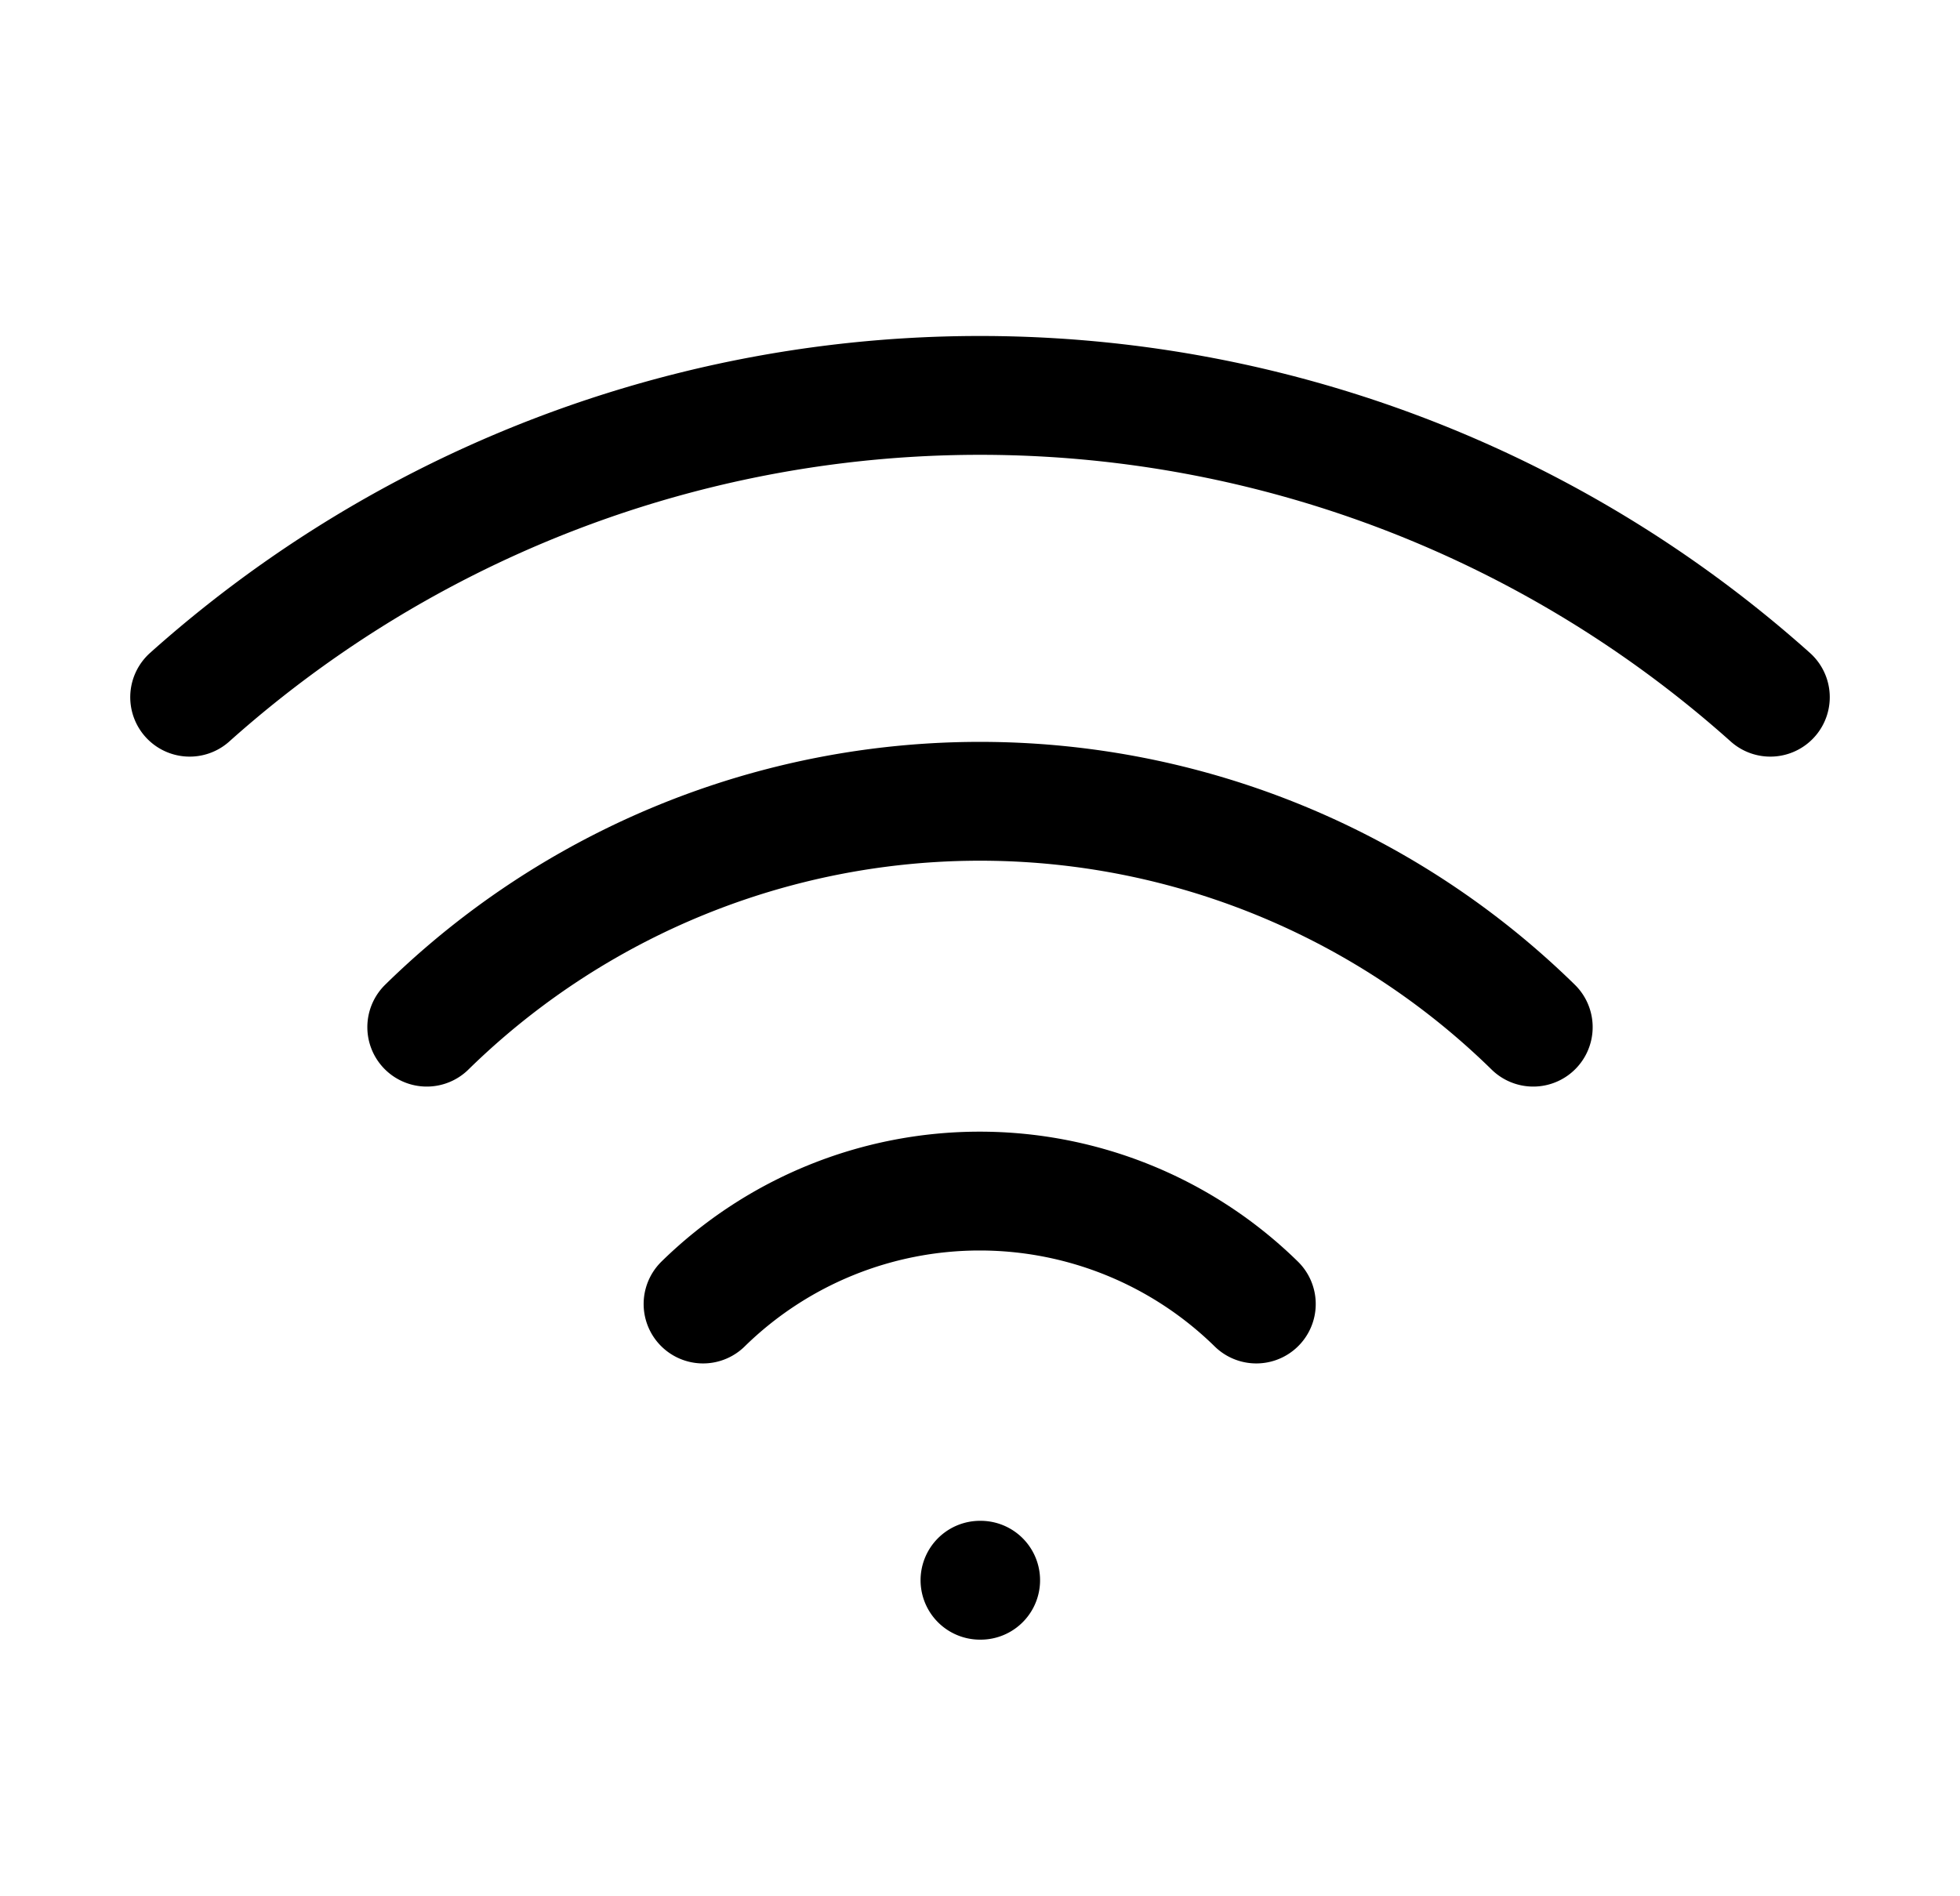 <svg width="31" height="30" fill="none" xmlns="http://www.w3.org/2000/svg"><path d="M6.75 16.25a12.5 12.5 0 0 1 17.5 0m-13.13 4.38a6.25 6.25 0 0 1 8.75 0M3 11.03a18.75 18.75 0 0 1 25 0M15.5 25h.01" stroke="#000" stroke-width="1.88" stroke-linecap="round" stroke-linejoin="round"/></svg>